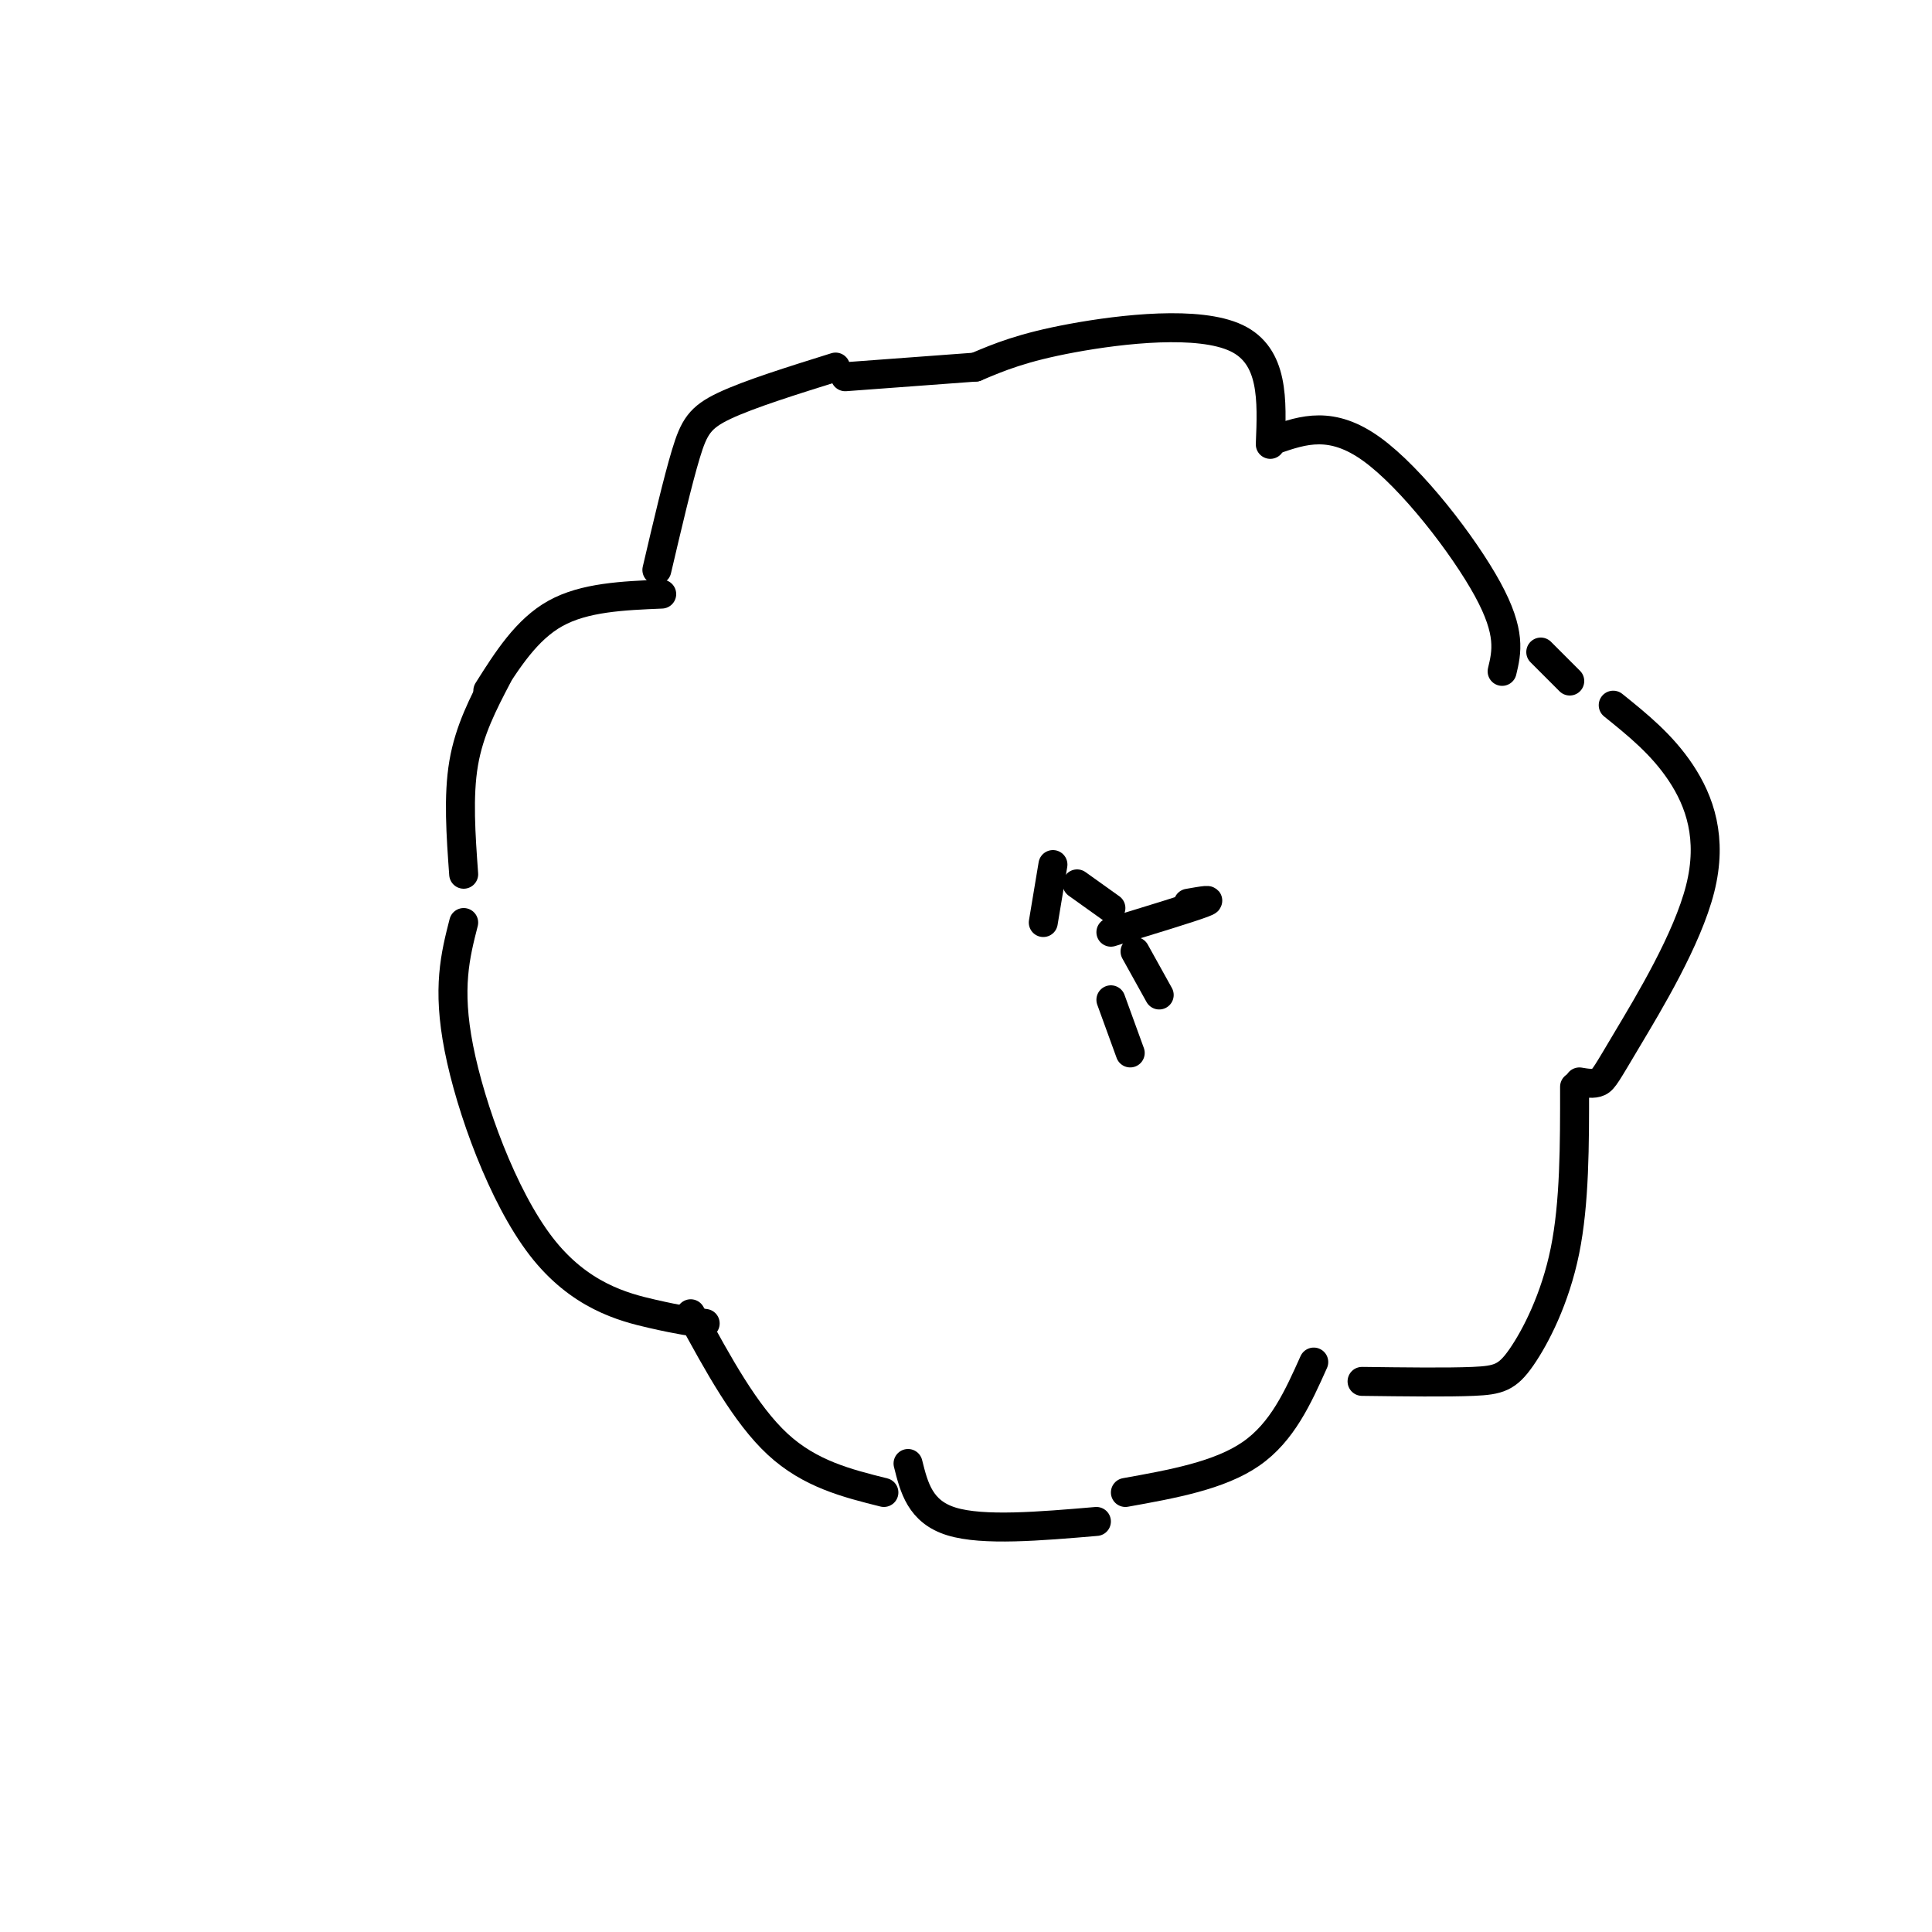 <svg viewBox='0 0 400 400' version='1.1' xmlns='http://www.w3.org/2000/svg' xmlns:xlink='http://www.w3.org/1999/xlink'><g fill='none' stroke='#000000' stroke-width='6' stroke-linecap='round' stroke-linejoin='round'><path d='M103,140c-2.917,5.583 -5.833,11.167 -7,18c-1.167,6.833 -0.583,14.917 0,23'/><path d='M96,191c-1.726,6.756 -3.452,13.512 -1,26c2.452,12.488 9.083,30.708 17,41c7.917,10.292 17.119,12.655 23,14c5.881,1.345 8.440,1.673 11,2'/><path d='M143,272c5.667,10.417 11.333,20.833 18,27c6.667,6.167 14.333,8.083 22,10'/><path d='M188,303c1.250,5.000 2.500,10.000 9,12c6.500,2.000 18.250,1.000 30,0'/><path d='M233,309c9.750,-1.750 19.500,-3.500 26,-8c6.500,-4.500 9.750,-11.750 13,-19'/><path d='M282,286c8.845,0.113 17.690,0.226 23,0c5.310,-0.226 7.083,-0.792 10,-5c2.917,-4.208 6.976,-12.060 9,-22c2.024,-9.940 2.012,-21.970 2,-34'/><path d='M327,224c1.475,0.249 2.951,0.498 4,0c1.049,-0.498 1.673,-1.742 6,-9c4.327,-7.258 12.357,-20.531 15,-31c2.643,-10.469 -0.102,-18.134 -4,-24c-3.898,-5.866 -8.949,-9.933 -14,-14'/><path d='M101,143c4.000,-6.333 8.000,-12.667 14,-16c6.000,-3.333 14.000,-3.667 22,-4'/><path d='M136,118c2.156,-9.200 4.311,-18.400 6,-24c1.689,-5.600 2.911,-7.600 8,-10c5.089,-2.400 14.044,-5.200 23,-8'/><path d='M175,78c0.000,0.000 27.000,-2.000 27,-2'/><path d='M202,76c4.822,-2.044 9.644,-4.089 20,-6c10.356,-1.911 26.244,-3.689 34,0c7.756,3.689 7.378,12.844 7,22'/><path d='M264,91c5.844,-2.000 11.689,-4.000 20,2c8.311,6.000 19.089,20.000 24,29c4.911,9.000 3.956,13.000 3,17'/><path d='M319,135c0.000,0.000 6.000,6.000 6,6'/><path d='M216,191c0.000,0.000 2.000,-12.000 2,-12'/><path d='M223,183c0.000,0.000 7.000,5.000 7,5'/><path d='M246,187c2.833,-0.500 5.667,-1.000 3,0c-2.667,1.000 -10.833,3.500 -19,6'/><path d='M235,197c0.000,0.000 5.000,9.000 5,9'/><path d='M230,207c0.000,0.000 4.000,11.000 4,11'/></g>
</svg>